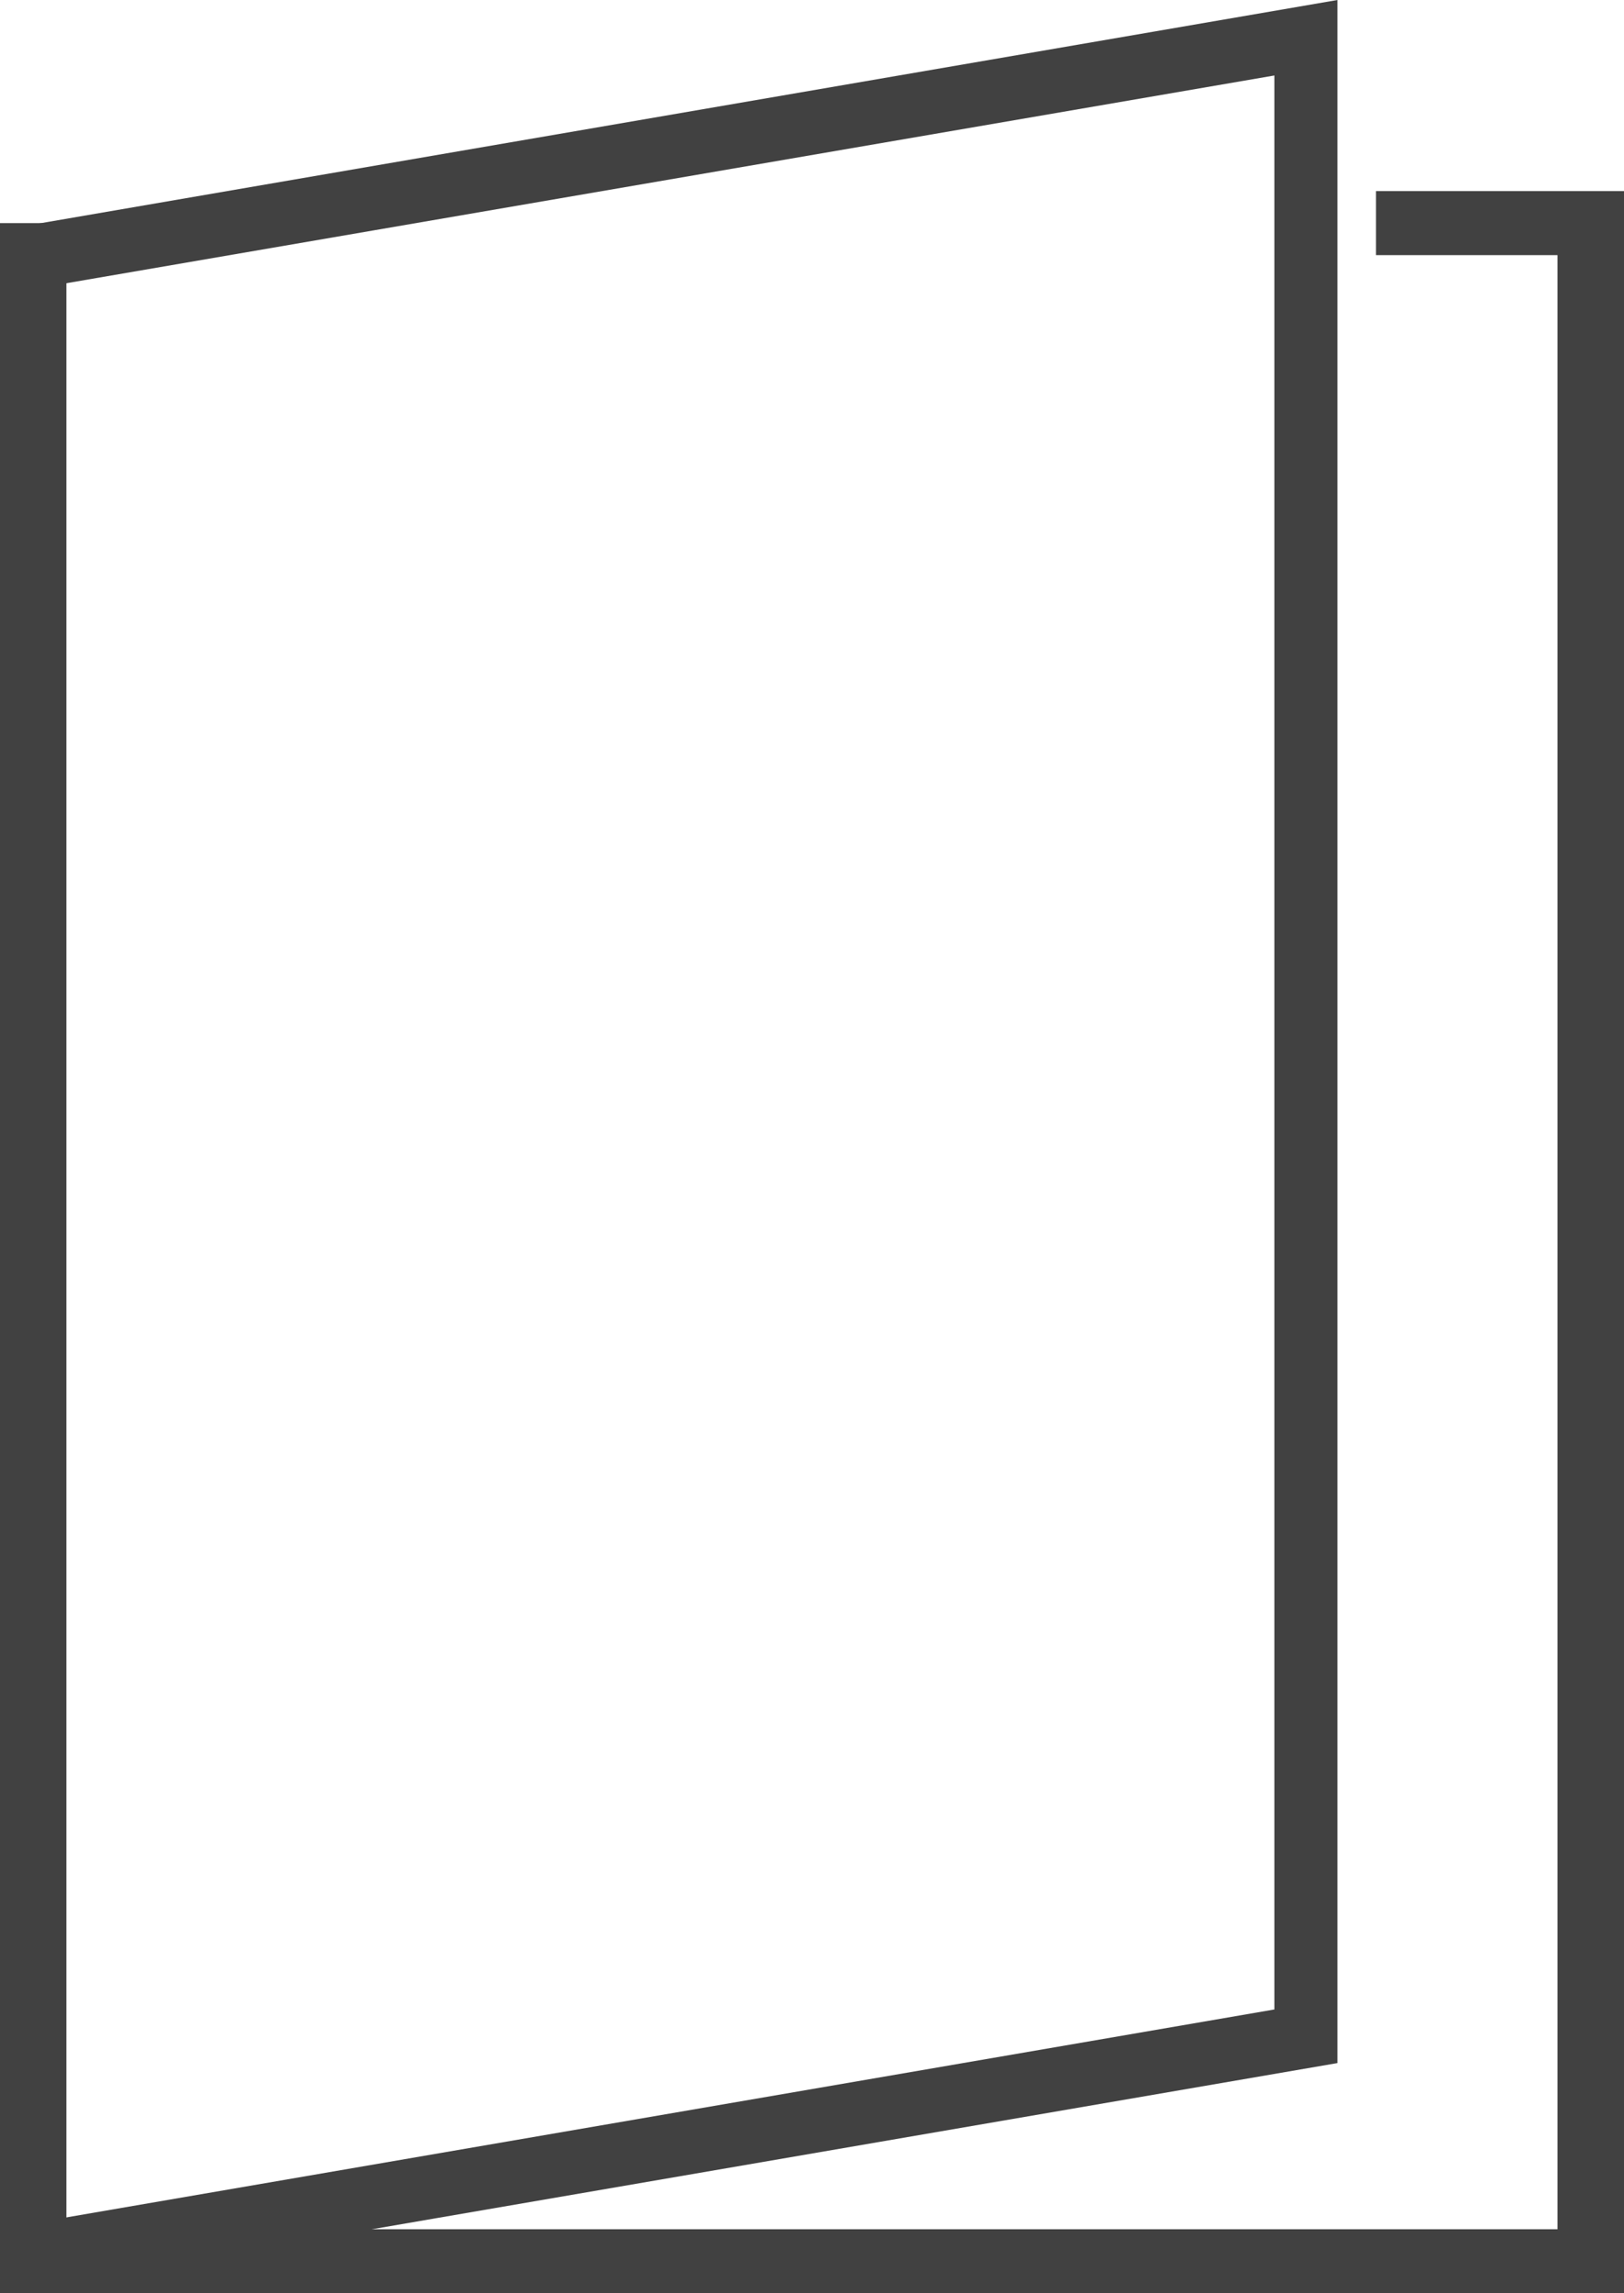 <svg xmlns="http://www.w3.org/2000/svg" width="17" height="24" viewBox="0 0 17 24">
    <defs>
        <filter id="jkcce9gata">
            <feColorMatrix in="SourceGraphic" values="0 0 0 0 0.286 0 0 0 0 0.286 0 0 0 0 0.286 0 0 0 1 0"/>
        </filter>
    </defs>
    <g fill="none" fill-rule="evenodd">
        <g>
            <g>
                <g filter="url(#jkcce9gata)" transform="translate(-1633, -114) translate(328, 92) translate(1143, 14)">
                    <g fill="#414141">
                        <path d="M14.404 2L14.404 2.67 16.304 2.67 16.304 23.33 0.695 23.33 0.695 2.335 0 2.335 0 24 17 24 17 2z" transform="translate(162, 8)"/>
                        <path d="M0 2.409V24l14-2.409V0L0 2.409zm.66.561L13.34.79v20.24L.66 23.212V2.971z" transform="translate(162, 8)"/>
                    </g>
                </g>
            </g>
        </g>
    </g>
</svg>
